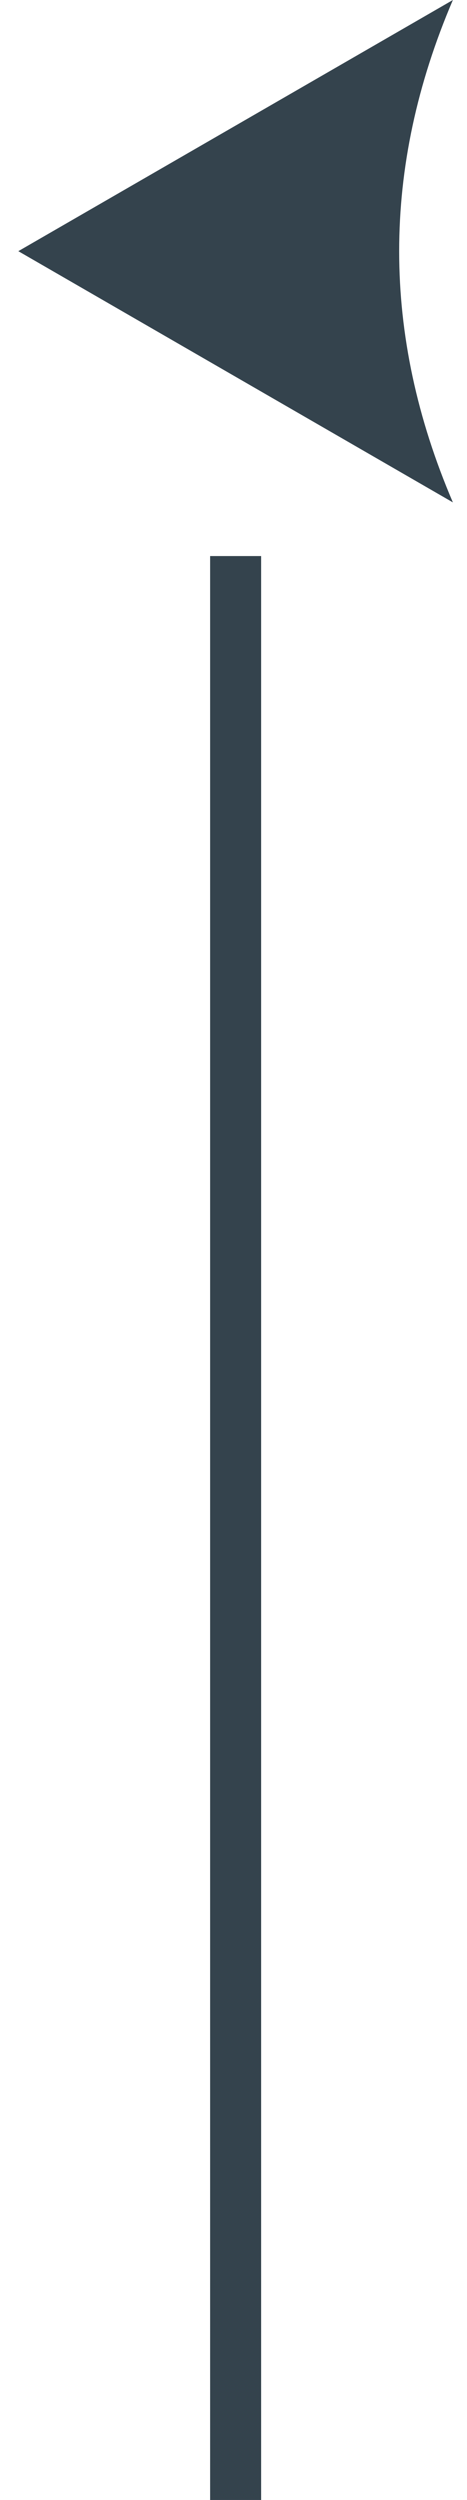 <?xml version="1.0" encoding="UTF-8"?>
<svg id="Layer_1" xmlns="http://www.w3.org/2000/svg" version="1.1" viewBox="0 0 109.86 587.44">
  <!-- Generator: Adobe Illustrator 29.2.1, SVG Export Plug-In . SVG Version: 2.1.0 Build 116)  -->
  <defs>
    <style>
      .st0 {
        fill: #34434d;
      }
    </style>
  </defs>
  <path class="st0" d="M106.54,118.05L4.31,59.02,106.54,0c-16.85,39.35-16.85,78.7,0,118.05Z"/>
  <g>
    <line class="st0" x1="55.43" y1="130.66" x2="55.43" y2="587.44"/>
    <rect class="st0" x="49.43" y="130.66" width="12" height="456.79"/>
  </g>
</svg>